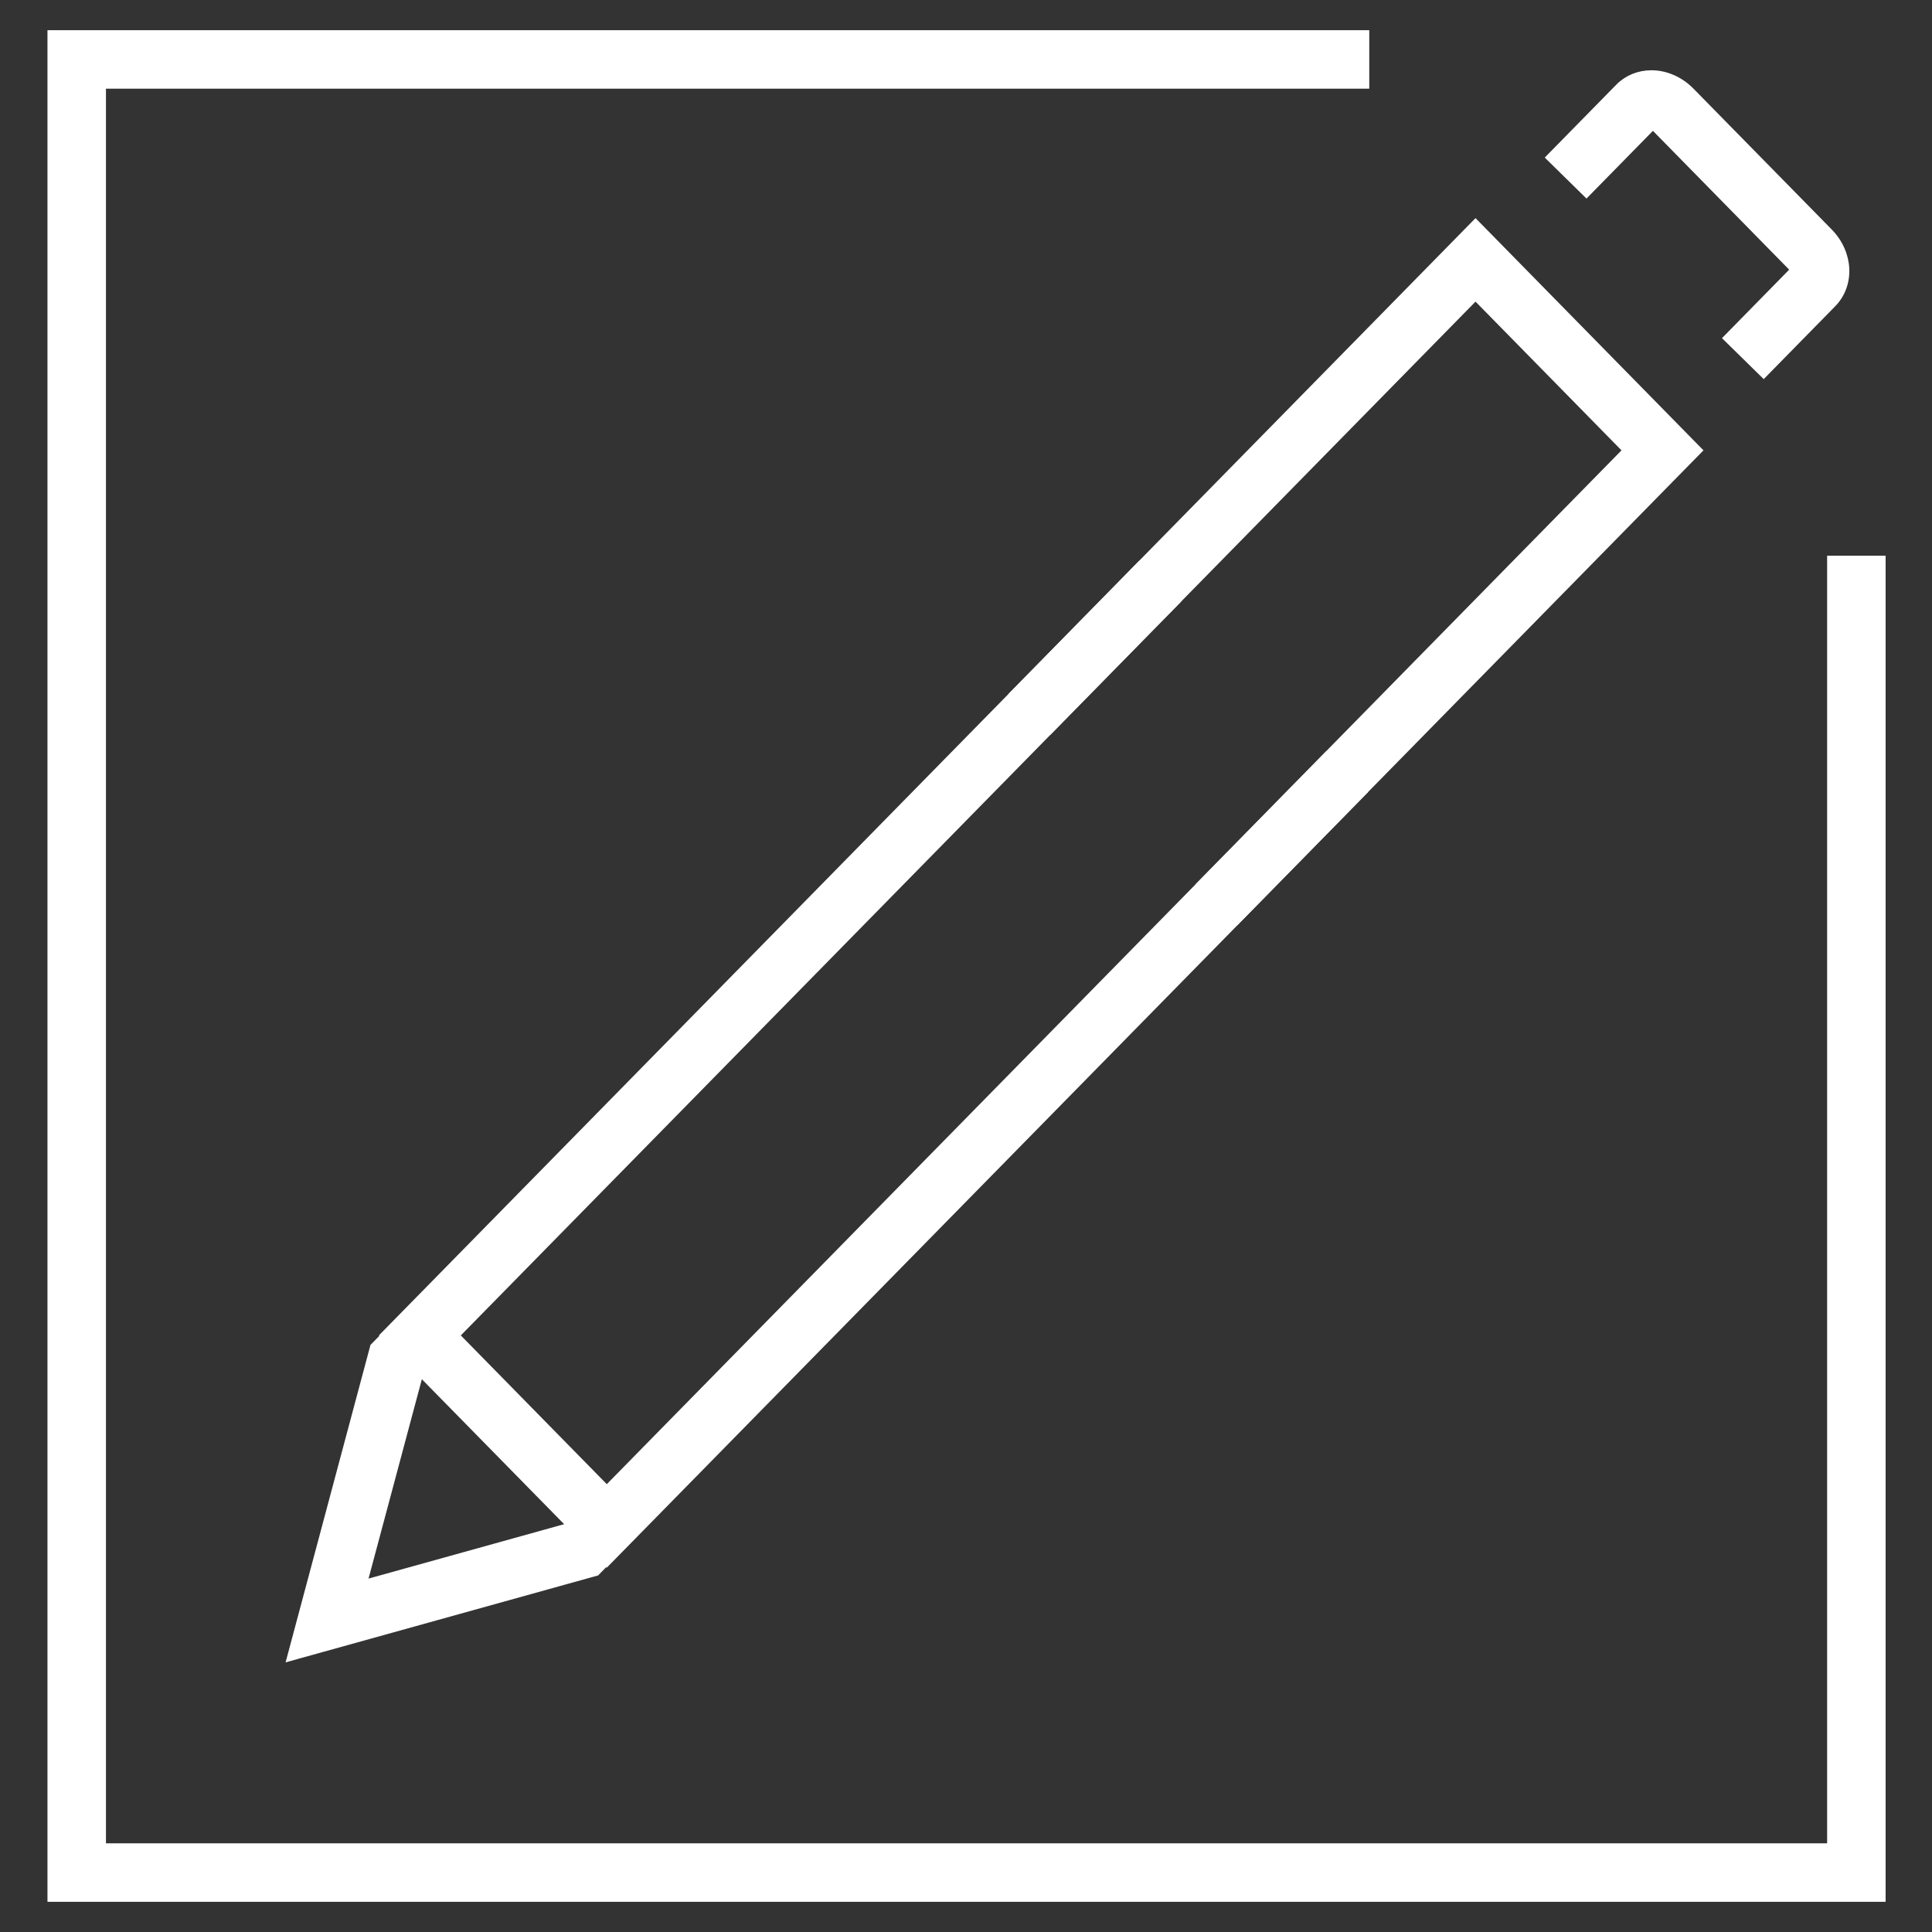 <?xml version="1.0" encoding="UTF-8"?> <svg xmlns="http://www.w3.org/2000/svg" width="128" height="128" viewBox="0 0 128 128" fill="none"><rect x="0" y="0" width="128" height="128" fill="#333333" stroke="none"/><path d="M27.847 90.917L27.801 90.964L27.784 91.027L24.175 104.521L24.062 104.944L24.484 104.826L37.655 101.163L37.719 101.145L37.766 101.097L39.282 99.555L41.689 101.922L39.494 104.154L19.276 109.778L24.77 89.231L26.963 87.004L29.368 89.37L27.847 90.917Z" fill="white" stroke="white" stroke-width="0.5"></path><path d="M81.968 60.949L79.56 58.584L107.607 30.012L107.779 29.837L107.607 29.662L97.935 19.808L97.757 19.626L97.579 19.808L69.582 48.331L67.174 45.966L97.757 14.808L112.509 29.837L81.968 60.949Z" fill="white" stroke="white" stroke-width="0.5"></path><path d="M75.491 37.495L77.9 39.859L30.352 88.299L30.18 88.474L30.352 88.65L40.023 98.505L40.202 98.686L40.38 98.505L87.878 50.114L90.288 52.478L40.202 103.504L25.452 88.475L75.491 37.495Z" fill="white" stroke="white" stroke-width="0.5"></path><path d="M109.332 8.494L105.106 12.801L102.697 10.436L107.254 5.793L107.254 5.793C107.812 5.223 108.576 4.906 109.408 4.905H109.411C110.35 4.905 111.299 5.316 112.01 6.04L112.01 6.04L121.169 15.37L121.169 15.37C122.562 16.788 122.634 18.872 121.402 20.122L121.401 20.123L116.848 24.764L114.439 22.4L118.716 18.041L118.888 17.866L118.716 17.691L109.689 8.494L109.511 8.312L109.332 8.494Z" fill="white" stroke="white" stroke-width="0.5"></path><path d="M121.302 122.125V37.068H124.677V125.75H3.395V2.25H90.467V5.625H7.02H6.77V5.875V122.125V122.375H7.02H121.052H121.302V122.125Z" fill="white" stroke="white" stroke-width="0.5"></path></svg> 